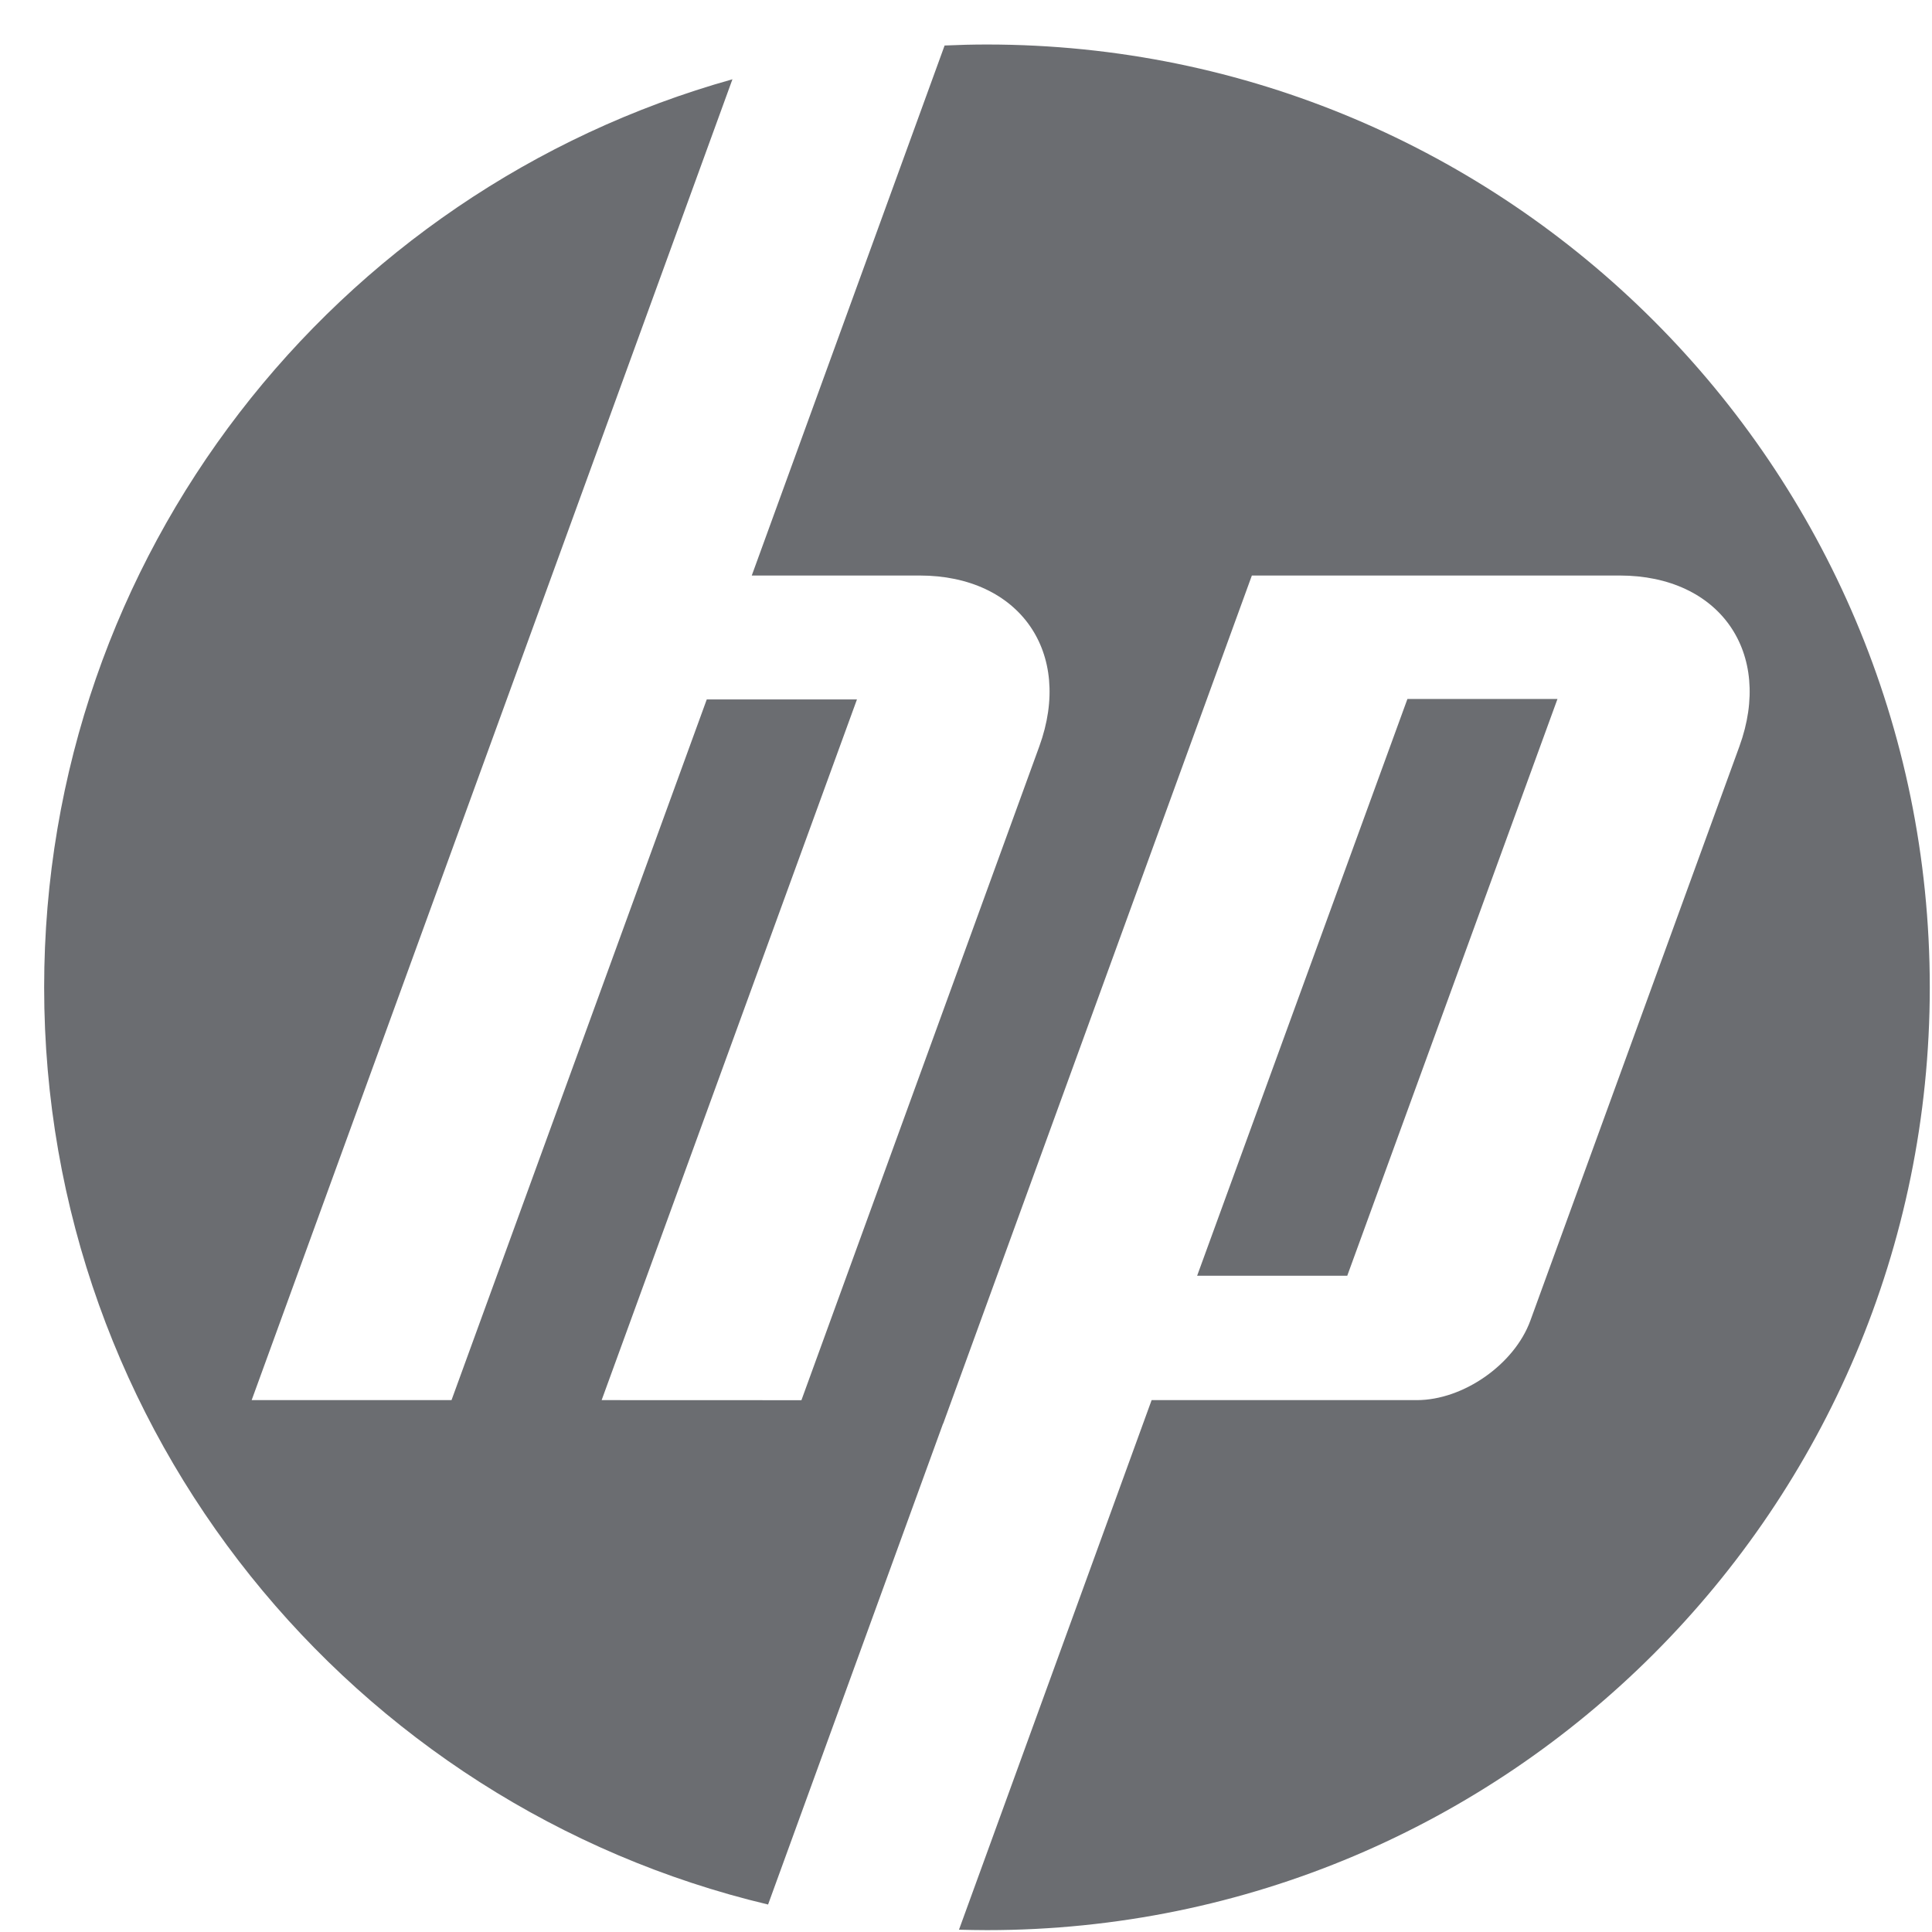<?xml version="1.0" encoding="utf-8"?>
<svg xmlns="http://www.w3.org/2000/svg" fill="none" height="27" viewBox="0 0 27 27" width="27">
<g clip-path="url(#clip0_394_216)">
<path d="M26.969 13.798C26.969 6.521 21.07 0.622 13.793 0.622C13.595 0.622 13.397 0.627 13.201 0.636L10.506 8.043H12.853C14.249 8.043 15.002 9.119 14.524 10.432L11.2 19.568L8.408 19.567L11.976 9.775H9.877L6.31 19.567H3.517L7.712 8.043L10.236 1.108C4.687 2.661 0.617 7.754 0.617 13.798C0.617 20.021 4.933 25.236 10.734 26.616L13.179 19.896H13.181L17.495 8.043H22.636C24.034 8.043 24.786 9.119 24.308 10.432L21.387 18.456C21.164 19.067 20.45 19.567 19.8 19.567H16.094L13.402 26.968C13.531 26.971 13.662 26.974 13.793 26.974C21.07 26.974 26.969 21.074 26.969 13.798Z" fill="#2D3035" fill-opacity="0.7"/>
<path d="M21.766 9.768H19.669L16.73 17.829H18.828L21.766 9.768Z" fill="#2D3035" fill-opacity="0.7"/>
</g>
<defs>
<clipPath id="clip0_394_216">
<rect fill="white" height="26.405" transform="translate(0.594 0.595)" width="26.405"/>
</clipPath>
</defs>
</svg>